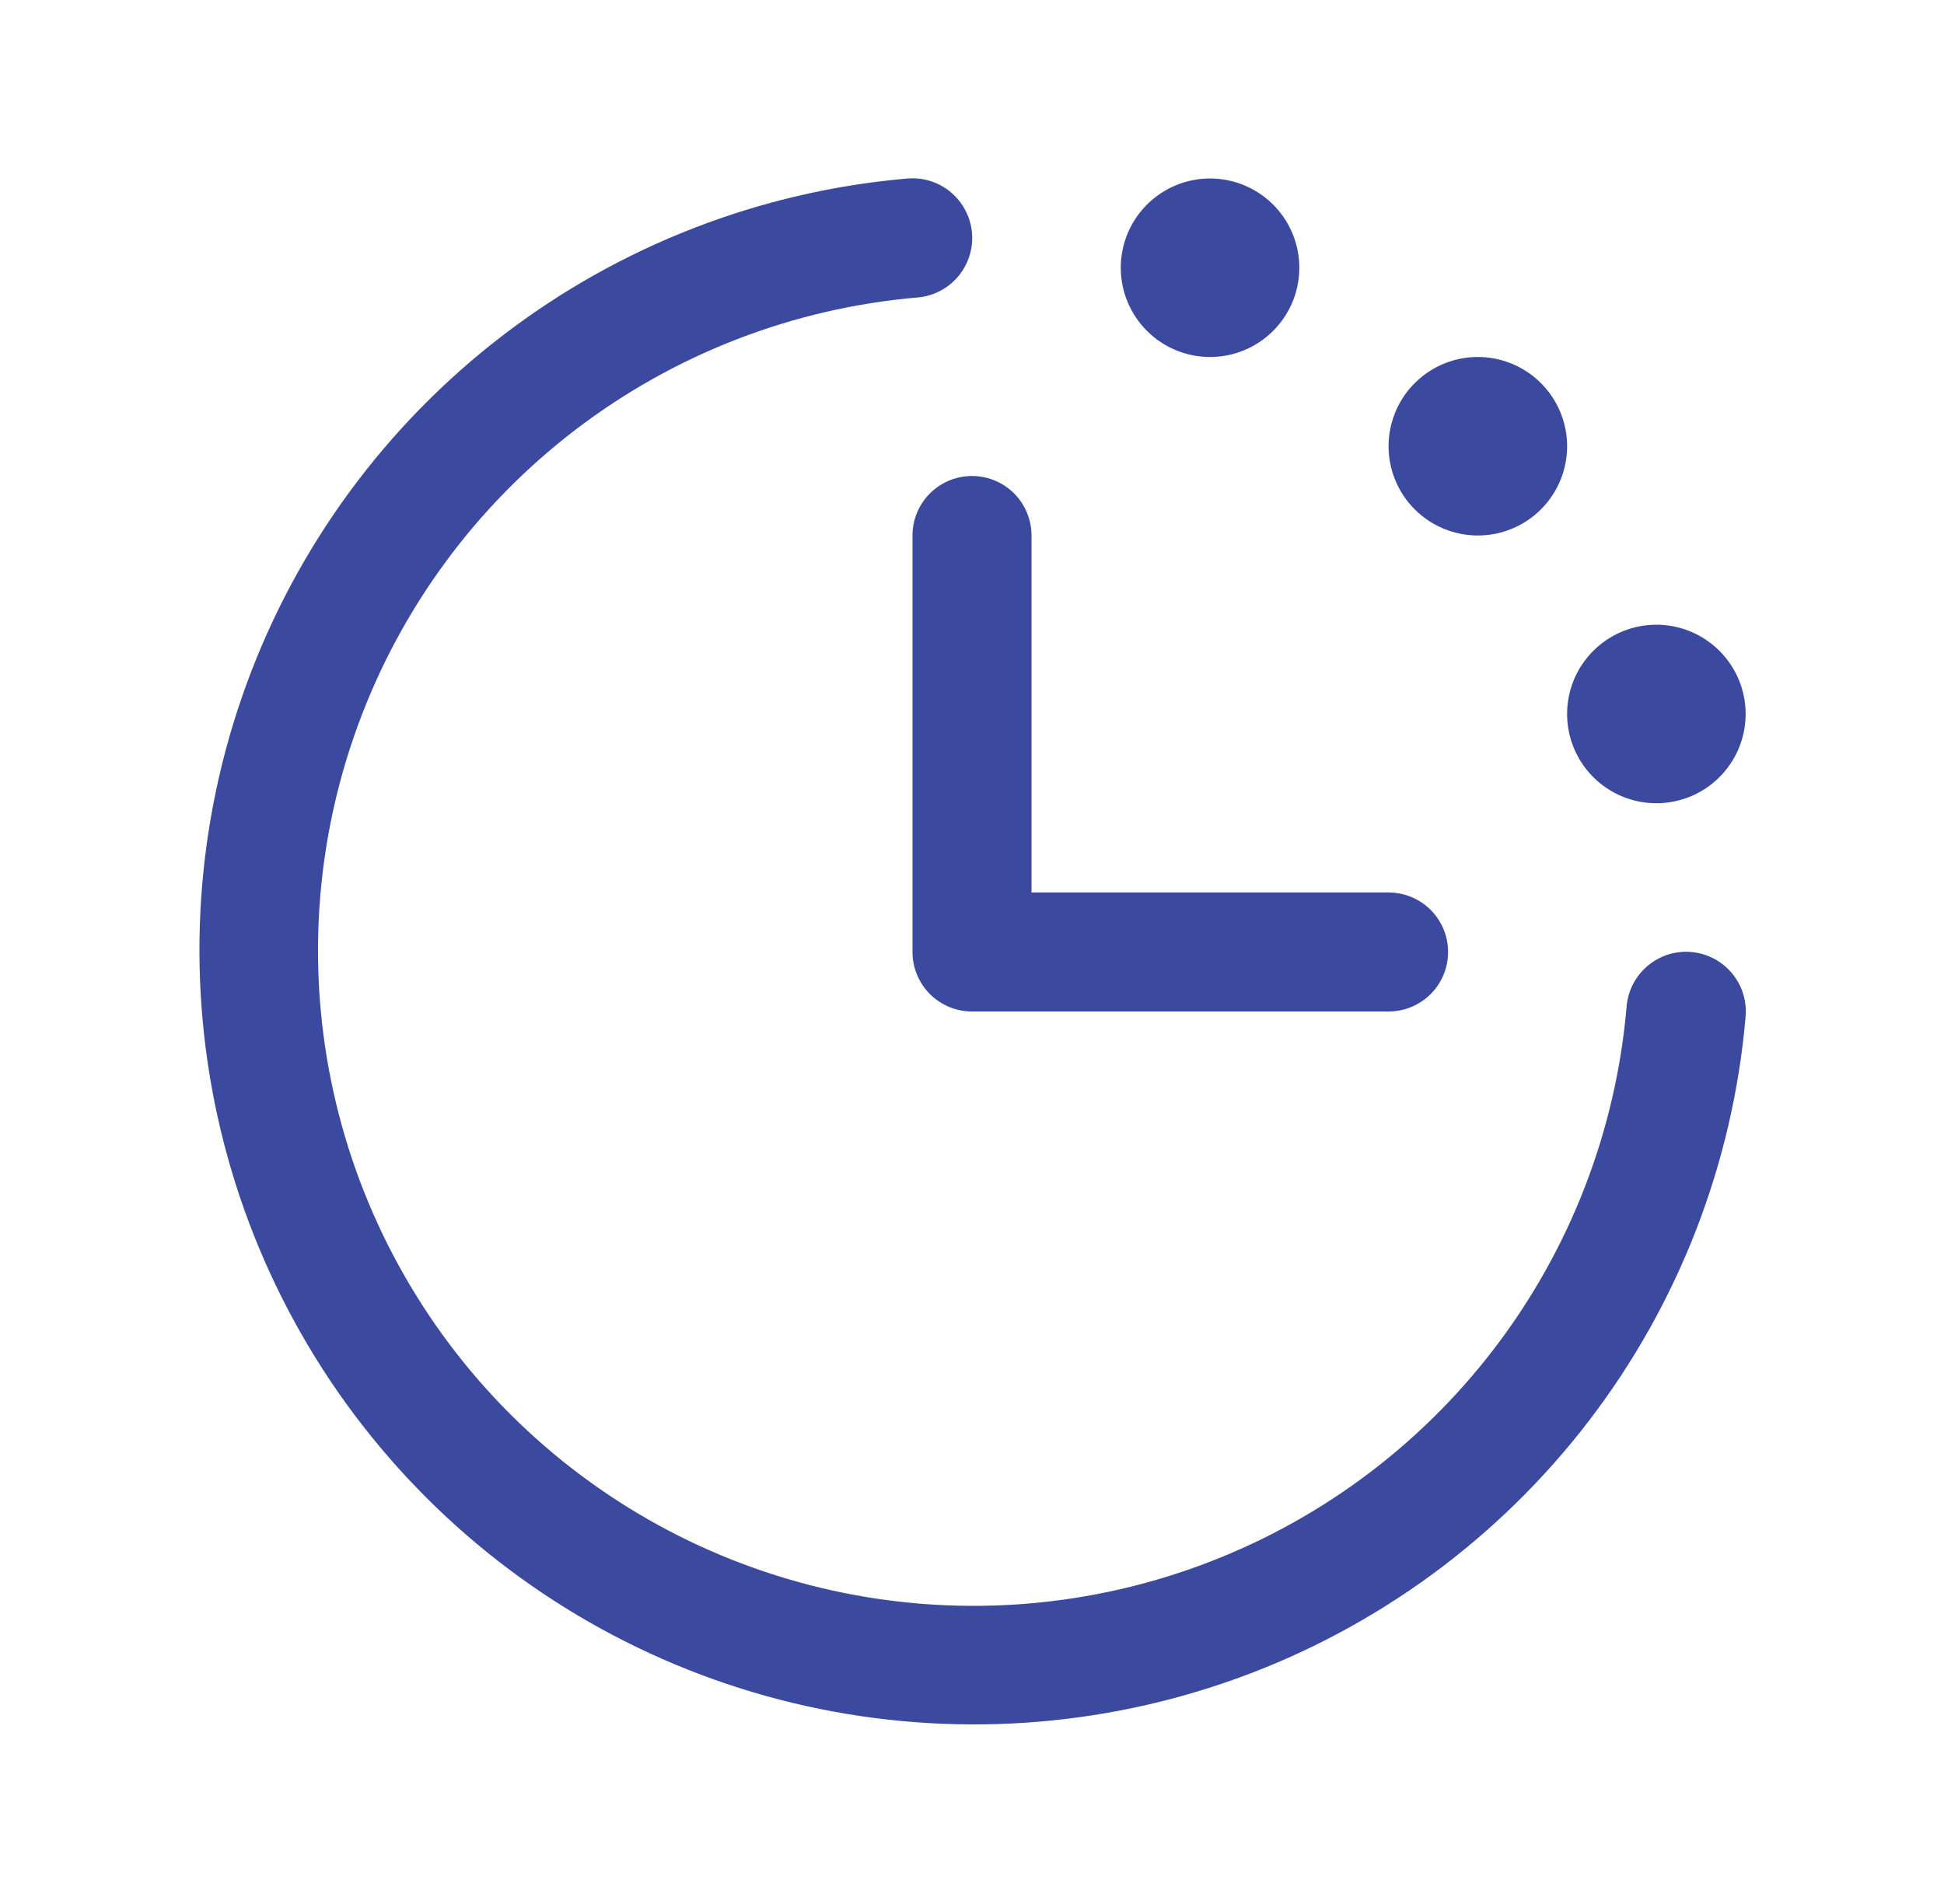 <svg width="49" height="48" viewBox="0 0 49 48" fill="none" xmlns="http://www.w3.org/2000/svg">
<g id="ClockCountdown">
<path id="Vector" d="M44 25.624C43.681 29.329 42.311 32.866 40.051 35.818C37.79 38.771 34.733 41.017 31.24 42.291C27.746 43.565 23.962 43.816 20.331 43.012C16.7 42.208 13.374 40.385 10.745 37.755C8.115 35.126 6.292 31.8 5.488 28.169C4.685 24.538 4.935 20.754 6.209 17.26C7.483 13.767 9.729 10.71 12.682 8.449C15.634 6.189 19.171 4.819 22.876 4.5C23.073 4.484 23.271 4.506 23.46 4.567C23.648 4.627 23.822 4.724 23.973 4.852C24.124 4.98 24.248 5.136 24.338 5.312C24.429 5.487 24.484 5.679 24.5 5.876C24.516 6.073 24.494 6.271 24.433 6.46C24.373 6.648 24.276 6.822 24.148 6.973C24.02 7.124 23.864 7.248 23.688 7.338C23.513 7.429 23.321 7.484 23.124 7.5C19.988 7.769 16.994 8.929 14.495 10.842C11.996 12.755 10.095 15.342 9.017 18.299C7.938 21.255 7.726 24.459 8.406 27.532C9.086 30.605 10.63 33.419 12.855 35.645C15.081 37.87 17.895 39.414 20.968 40.094C24.041 40.774 27.245 40.562 30.201 39.483C33.158 38.405 35.745 36.504 37.658 34.005C39.571 31.506 40.731 28.512 41 25.376C41.033 24.978 41.222 24.61 41.527 24.352C41.831 24.094 42.226 23.967 42.624 24C43.022 24.033 43.39 24.222 43.648 24.527C43.906 24.831 44.033 25.226 44 25.624ZM23 13.5V24C23 24.398 23.158 24.779 23.439 25.061C23.721 25.342 24.102 25.5 24.5 25.5H35C35.398 25.5 35.779 25.342 36.061 25.061C36.342 24.779 36.5 24.398 36.5 24C36.5 23.602 36.342 23.221 36.061 22.939C35.779 22.658 35.398 22.5 35 22.5H26V13.5C26 13.102 25.842 12.721 25.561 12.439C25.279 12.158 24.898 12 24.5 12C24.102 12 23.721 12.158 23.439 12.439C23.158 12.721 23 13.102 23 13.5ZM30.5 9C30.945 9 31.38 8.868 31.75 8.621C32.12 8.374 32.408 8.022 32.579 7.611C32.749 7.2 32.794 6.747 32.707 6.311C32.62 5.875 32.406 5.474 32.091 5.159C31.776 4.844 31.375 4.63 30.939 4.543C30.503 4.456 30.05 4.501 29.639 4.671C29.228 4.842 28.877 5.13 28.629 5.5C28.382 5.87 28.25 6.305 28.25 6.75C28.25 7.347 28.487 7.919 28.909 8.341C29.331 8.763 29.903 9 30.5 9ZM37.25 13.5C37.695 13.5 38.13 13.368 38.5 13.121C38.87 12.874 39.158 12.522 39.329 12.111C39.499 11.7 39.544 11.248 39.457 10.811C39.37 10.375 39.156 9.974 38.841 9.659C38.526 9.344 38.125 9.13 37.689 9.043C37.252 8.956 36.8 9.001 36.389 9.171C35.978 9.342 35.627 9.63 35.379 10C35.132 10.37 35 10.805 35 11.25C35 11.847 35.237 12.419 35.659 12.841C36.081 13.263 36.653 13.5 37.25 13.5ZM41.75 20.25C42.195 20.25 42.63 20.118 43 19.871C43.37 19.624 43.658 19.272 43.829 18.861C43.999 18.45 44.044 17.997 43.957 17.561C43.87 17.125 43.656 16.724 43.341 16.409C43.026 16.094 42.625 15.88 42.189 15.793C41.752 15.706 41.3 15.751 40.889 15.921C40.478 16.092 40.127 16.38 39.879 16.75C39.632 17.12 39.5 17.555 39.5 18C39.5 18.597 39.737 19.169 40.159 19.591C40.581 20.013 41.153 20.25 41.75 20.25Z" fill="#3B4A9E"/>
</g>
</svg>

